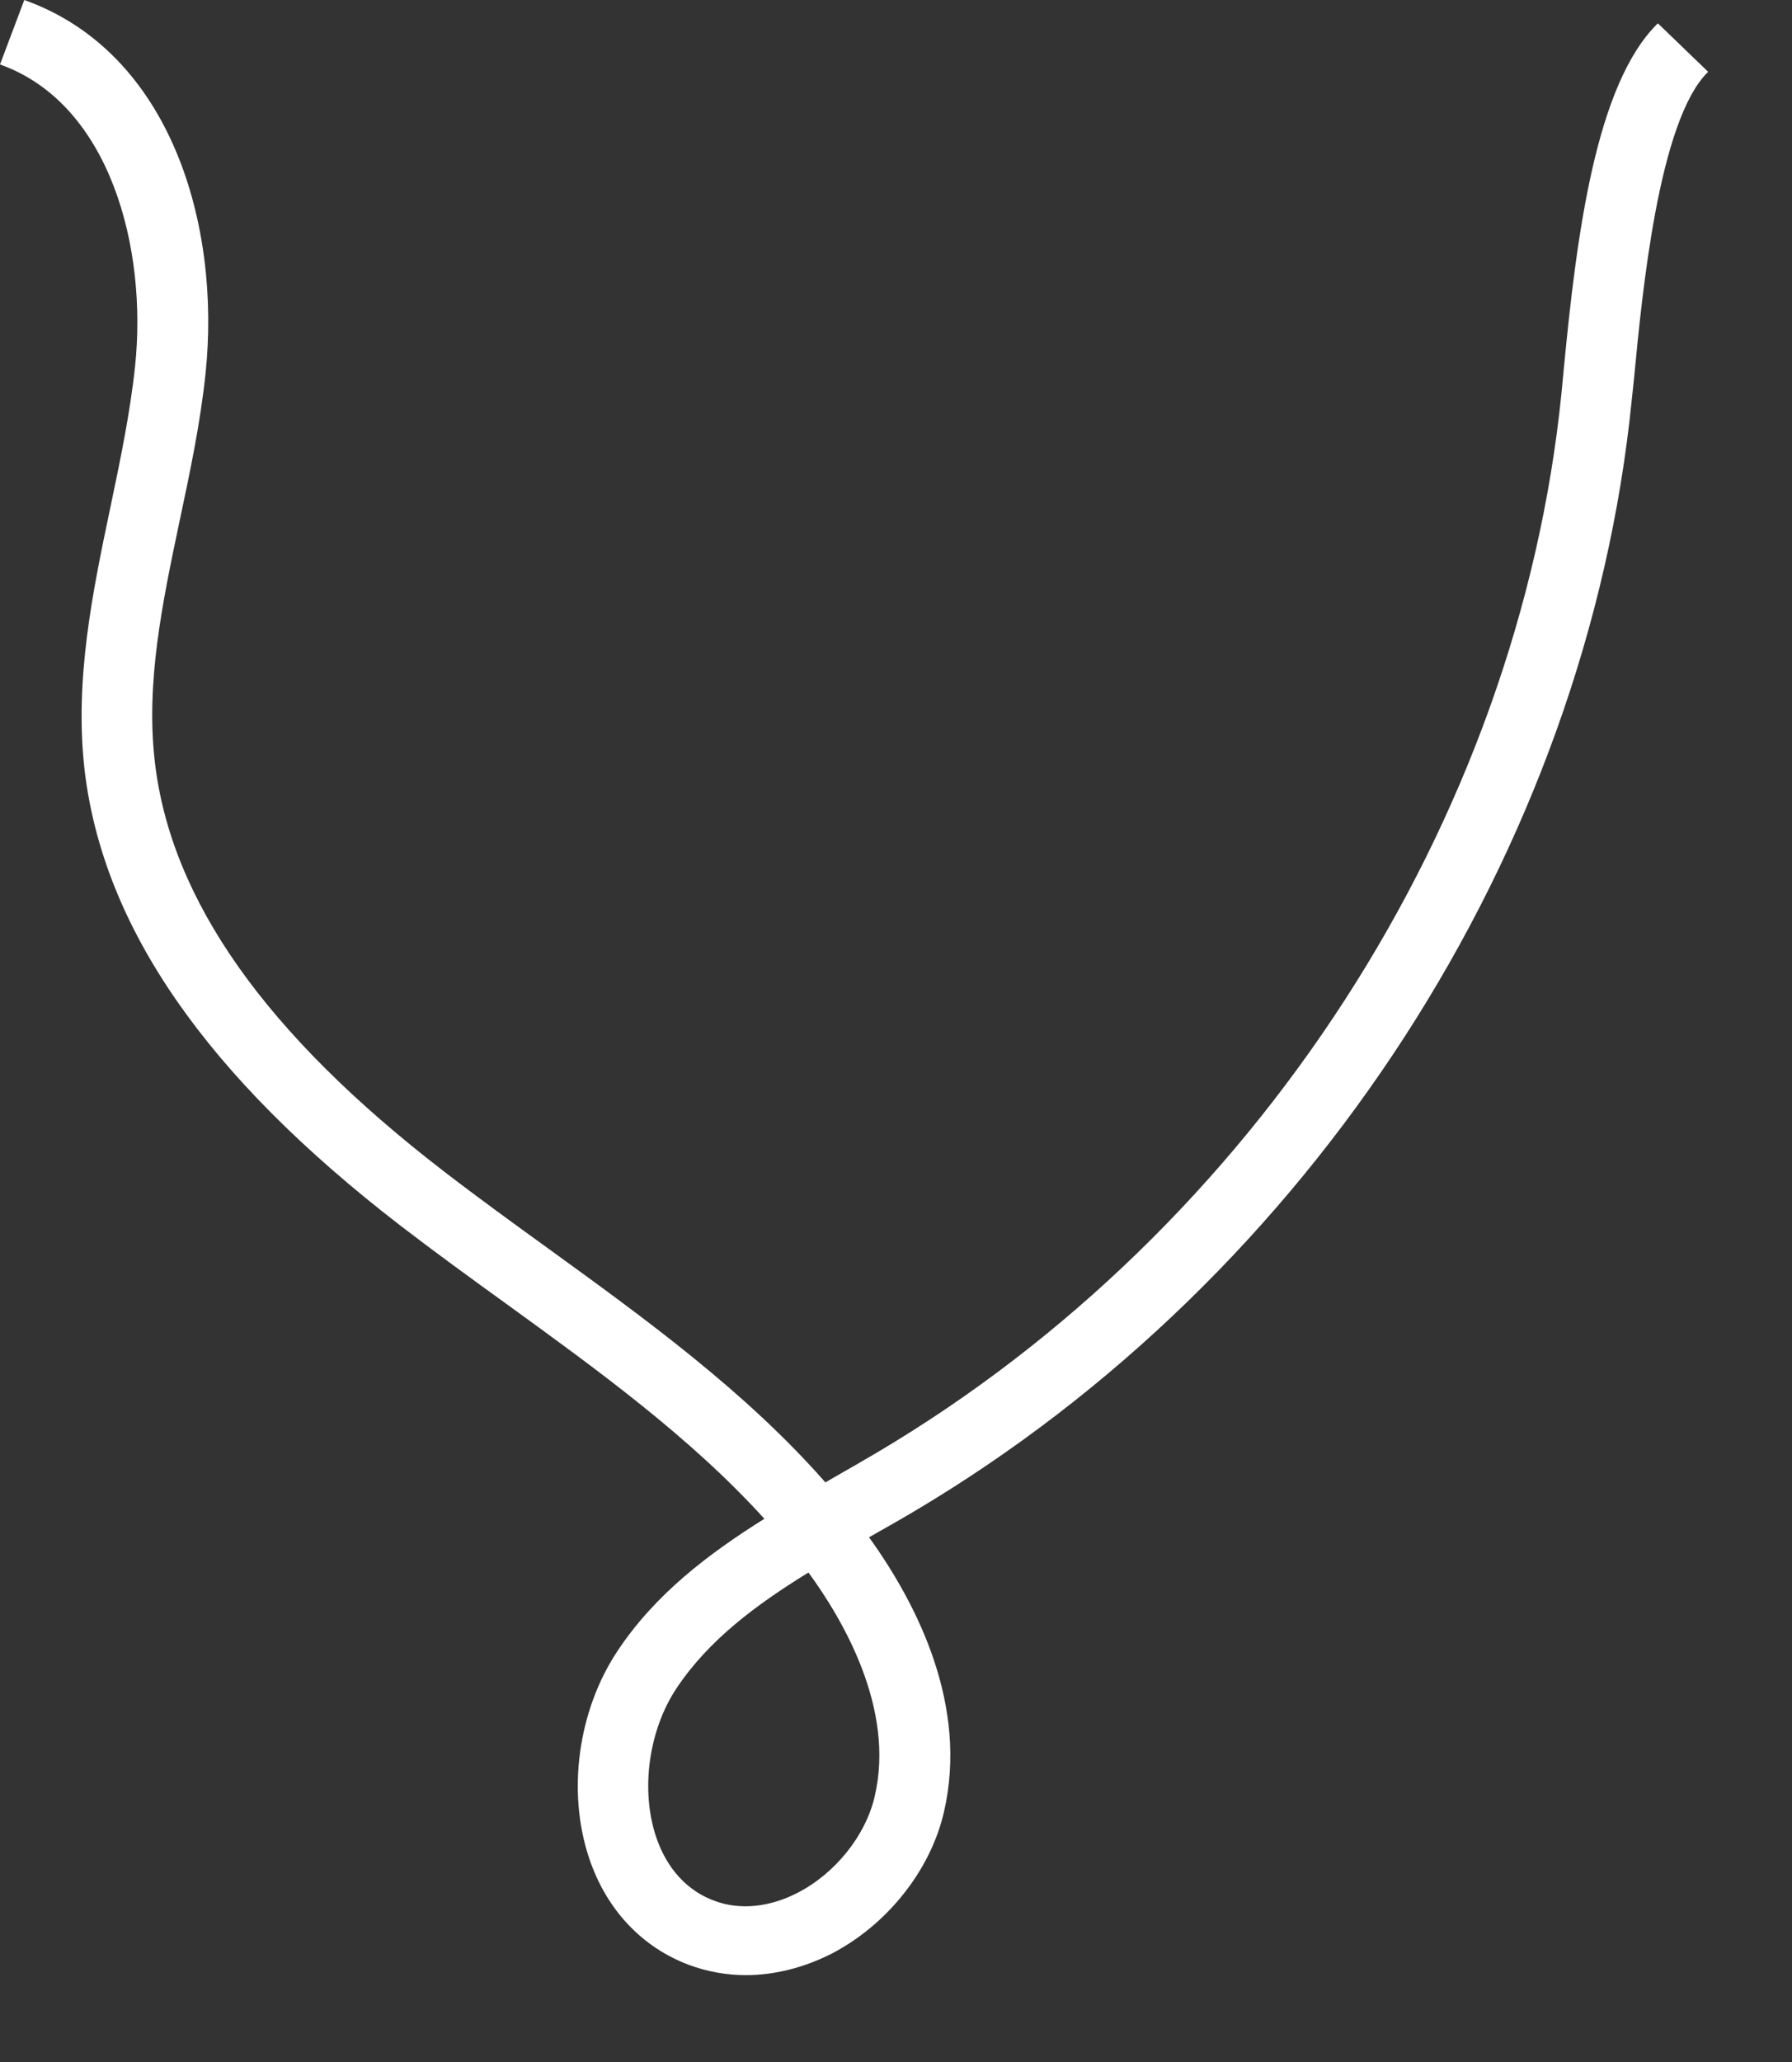 <?xml version="1.0" encoding="utf-8"?>
<svg xmlns="http://www.w3.org/2000/svg" fill="none" height="100%" overflow="visible" preserveAspectRatio="none" style="display: block;" viewBox="0 0 20 23" width="100%">
<rect x="0" y="0" width="20" height="23" fill="#333333" stroke="none"/>
<path d="M8.323 22.031C8.107 22.031 7.894 21.992 7.692 21.918C7.166 21.722 6.768 21.301 6.576 20.729C6.326 19.987 6.45 19.079 6.892 18.415C7.31 17.785 7.902 17.334 8.531 16.941C7.705 16.03 6.663 15.277 5.653 14.545C5.261 14.262 4.853 13.966 4.464 13.667C2.302 12.001 1.15 10.341 0.944 8.588C0.829 7.582 1.034 6.6 1.234 5.649C1.342 5.136 1.452 4.605 1.507 4.09C1.647 2.776 1.234 1.158 0 0.719L0.271 0C1.91 0.584 2.467 2.513 2.294 4.166C2.236 4.72 2.12 5.268 2.007 5.799C1.81 6.733 1.626 7.613 1.728 8.498C1.907 10.039 2.962 11.532 4.953 13.065C5.335 13.359 5.735 13.649 6.124 13.93C7.205 14.713 8.32 15.52 9.212 16.535C9.246 16.515 9.283 16.494 9.317 16.474C9.475 16.384 9.63 16.295 9.786 16.203C14.015 13.701 16.943 9.172 17.427 4.388L17.451 4.136C17.596 2.615 17.811 0.936 18.503 0.26L19.064 0.801C18.511 1.339 18.327 3.278 18.238 4.21L18.211 4.467C17.706 9.486 14.634 14.234 10.196 16.862C10.038 16.956 9.878 17.045 9.717 17.137C9.712 17.14 9.704 17.145 9.699 17.147C10.243 17.903 10.809 19.028 10.535 20.212C10.385 20.862 9.904 21.467 9.283 21.791C8.97 21.949 8.644 22.031 8.323 22.031ZM9.023 17.54C8.434 17.903 7.91 18.293 7.552 18.829C7.239 19.298 7.147 19.967 7.323 20.49C7.405 20.735 7.586 21.058 7.971 21.201C8.257 21.309 8.589 21.275 8.907 21.11C9.325 20.893 9.662 20.472 9.762 20.038C9.993 19.058 9.404 18.061 9.023 17.54Z" fill="white" id="Vector"/>
</svg>